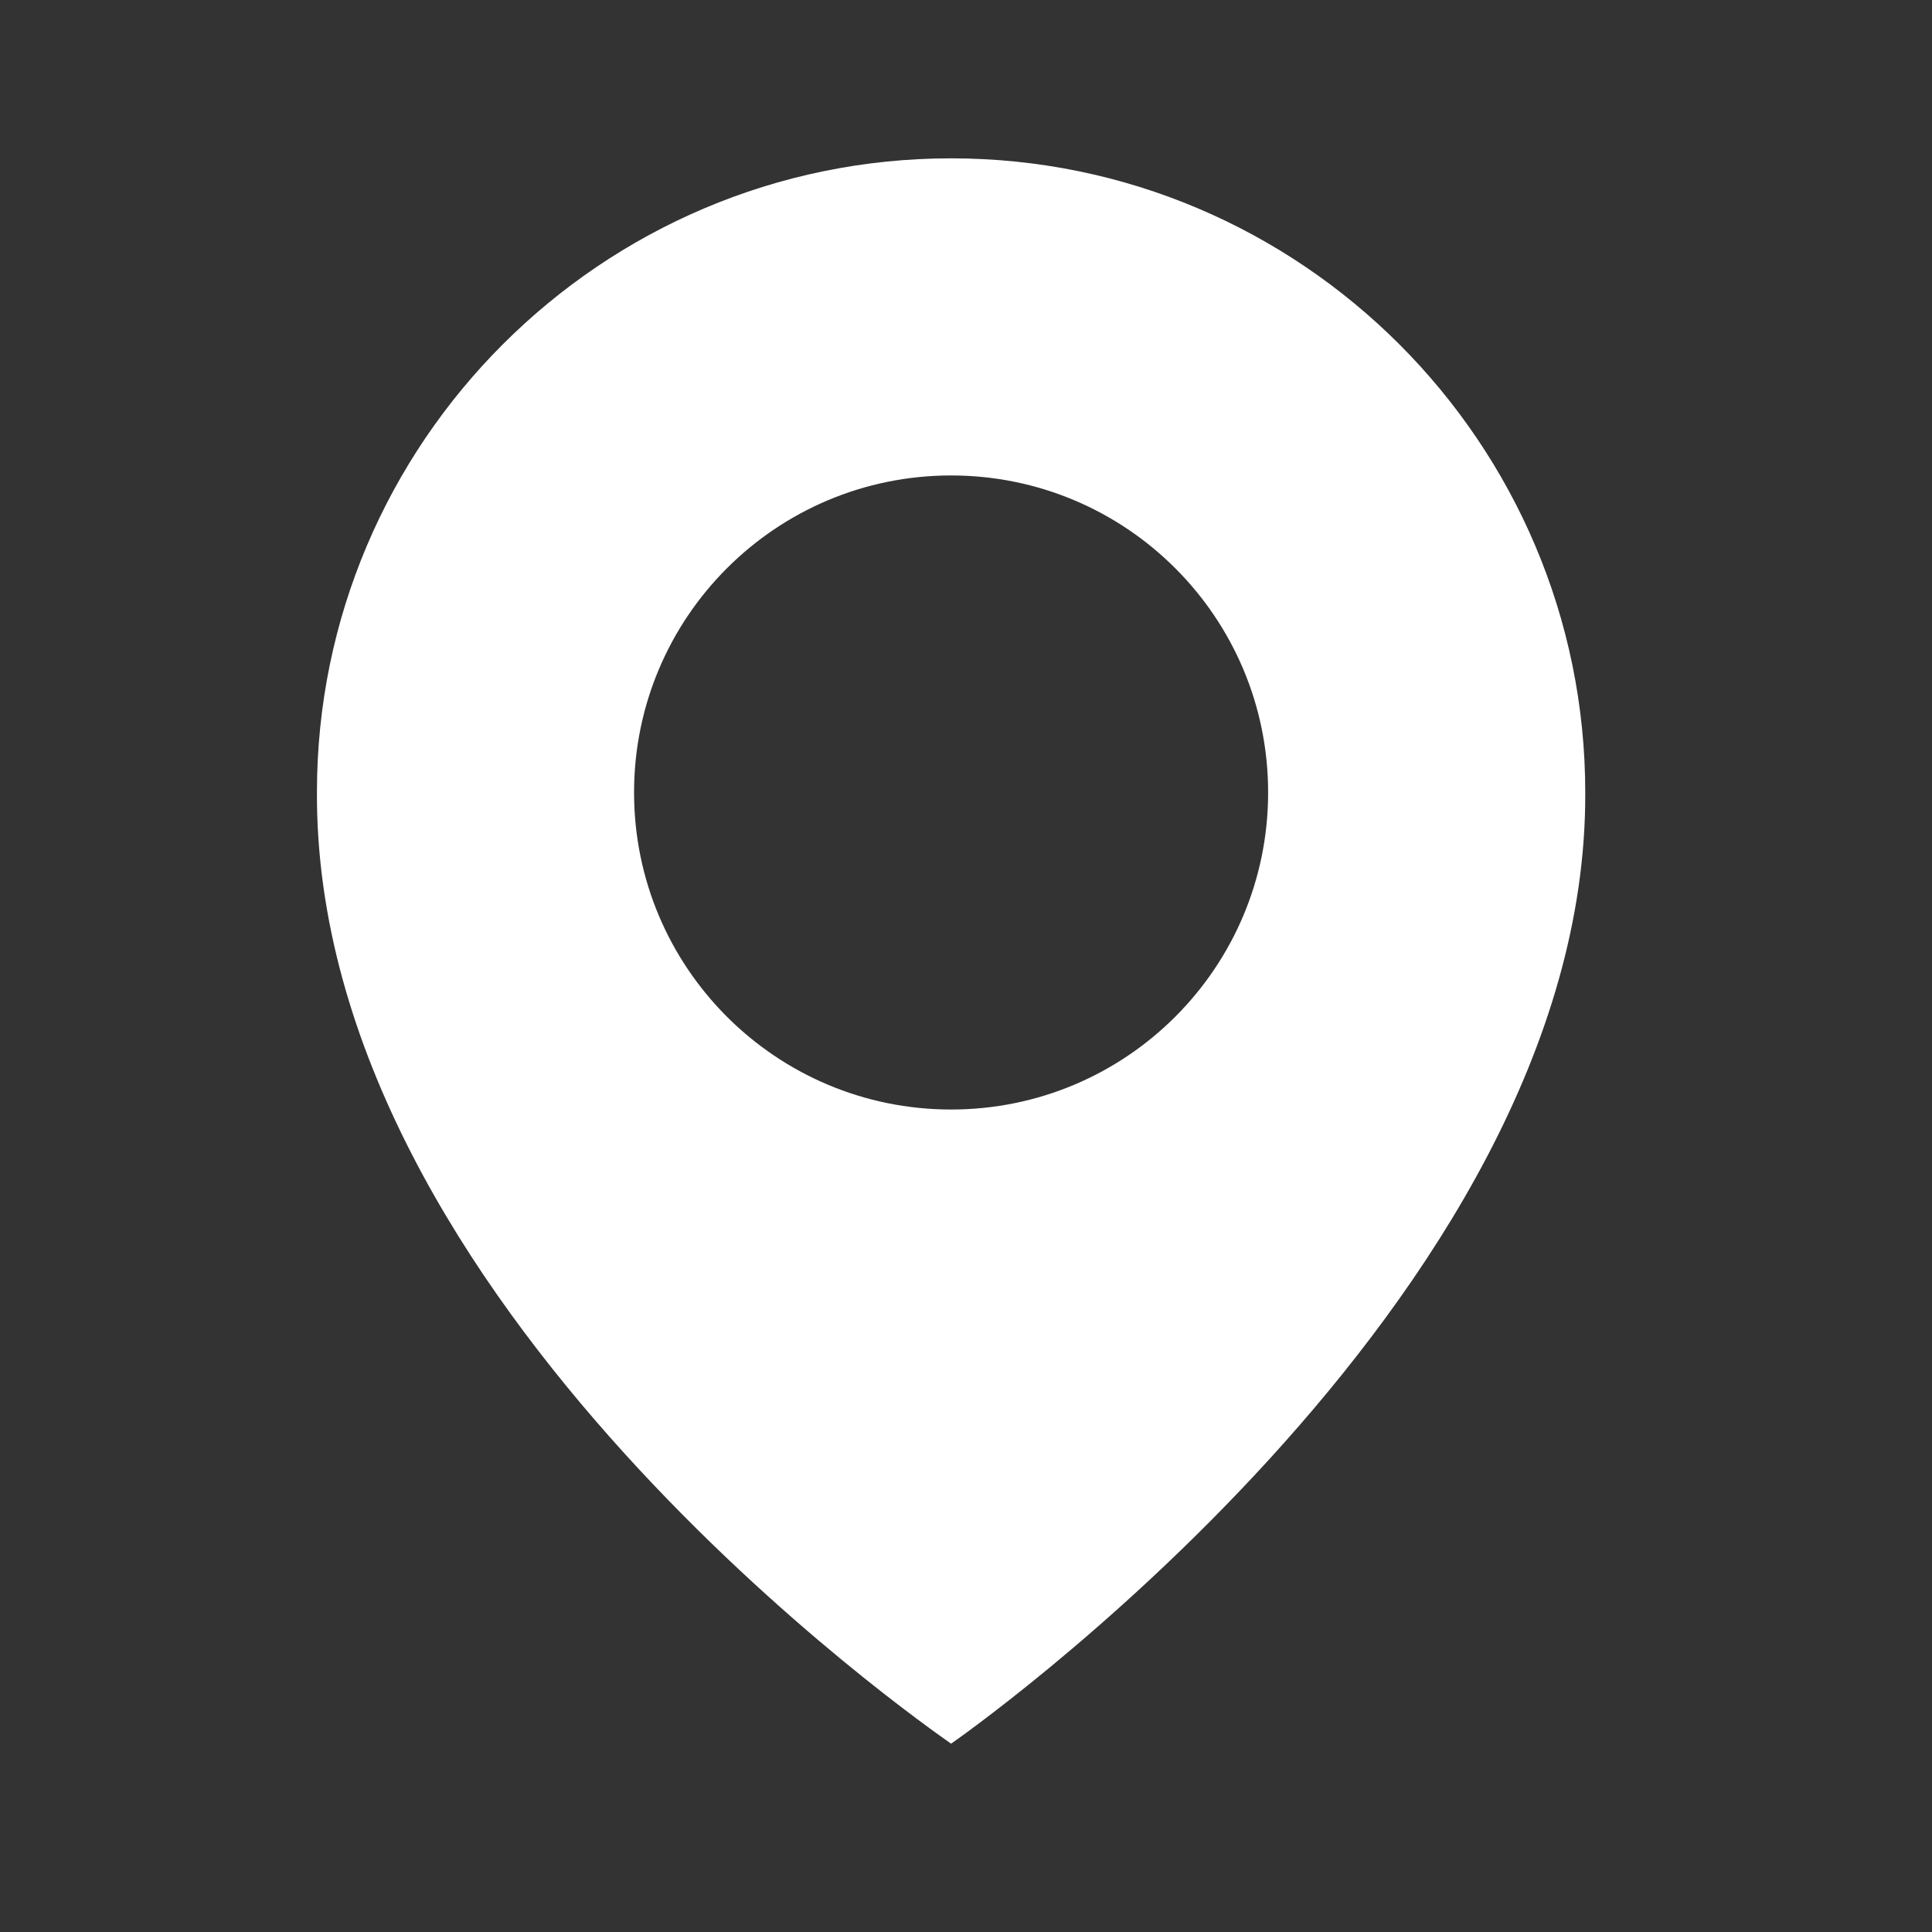<?xml version="1.0" encoding="UTF-8"?> <svg xmlns="http://www.w3.org/2000/svg" width="21" height="21" viewBox="0 0 21 21" fill="none"><rect x="0" y="0" width="21" height="21" fill="#333333" stroke="none"/><path d="M10.338 1.721C6.538 1.721 3.445 4.813 3.445 8.61C3.42 14.163 10.076 18.767 10.338 18.953C10.338 18.953 17.256 14.163 17.231 8.614C17.231 4.813 14.139 1.721 10.338 1.721ZM10.338 12.06C8.434 12.06 6.892 10.518 6.892 8.614C6.892 6.71 8.434 5.168 10.338 5.168C12.242 5.168 13.784 6.71 13.784 8.614C13.784 10.518 12.242 12.06 10.338 12.06Z" fill="white"></path></svg> 